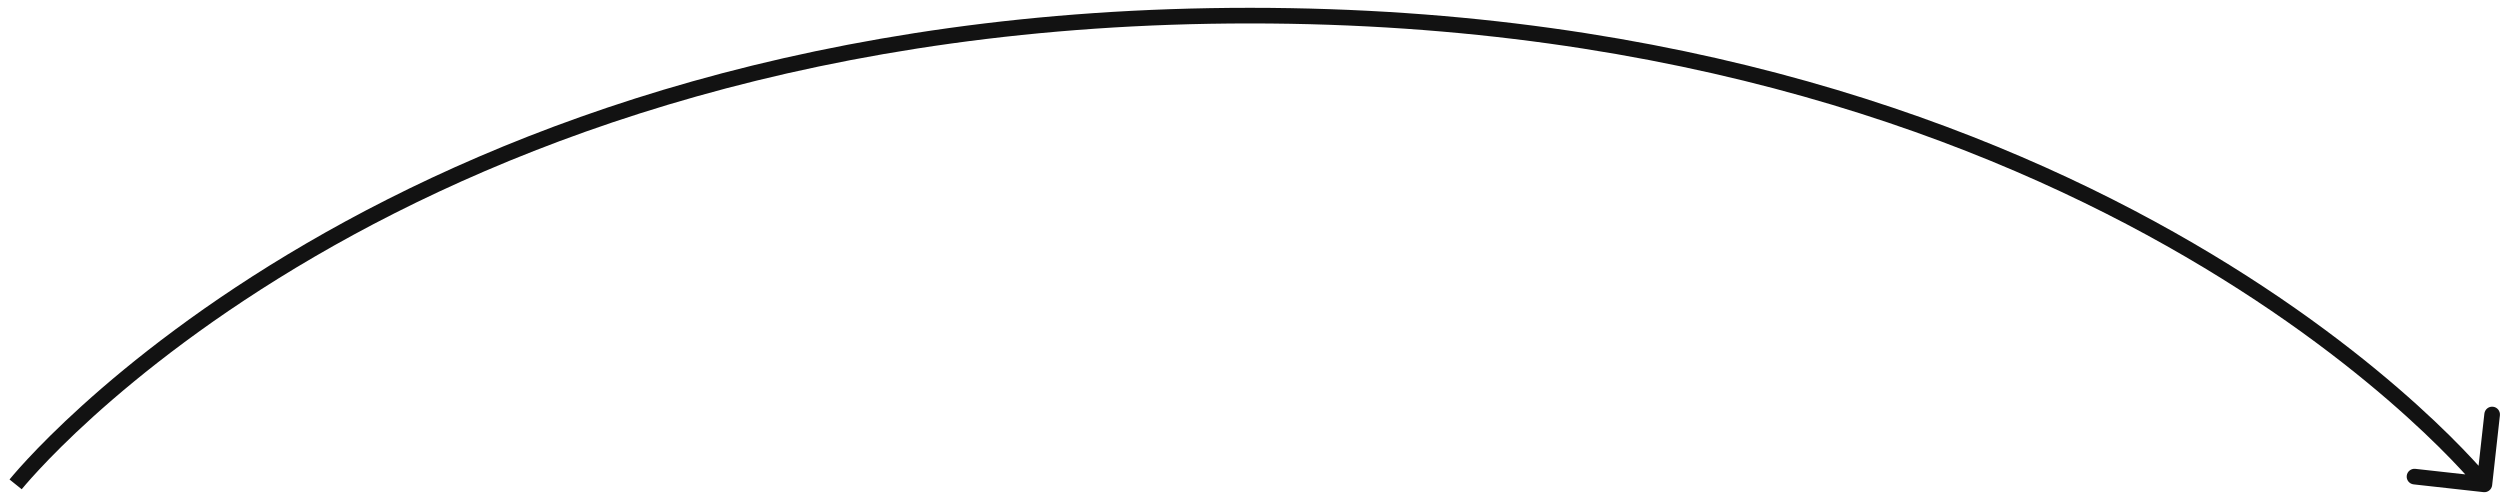 <svg width="160" height="32" viewBox="0 0 160 32" fill="none" xmlns="http://www.w3.org/2000/svg">
<path d="M158.945 31.497C159.219 31.527 159.466 31.33 159.497 31.055L159.994 26.583C160.024 26.308 159.827 26.061 159.552 26.031C159.278 26 159.031 26.198 159 26.472L158.558 30.448L154.583 30.006C154.308 29.976 154.061 30.173 154.031 30.448C154 30.722 154.198 30.97 154.472 31L158.945 31.497ZM1 31C1.39 31.312 1.39 31.312 1.39 31.312C1.39 31.312 1.391 31.312 1.391 31.312C1.391 31.311 1.392 31.31 1.393 31.309C1.396 31.305 1.4 31.301 1.405 31.294C1.416 31.281 1.433 31.26 1.455 31.233C1.501 31.179 1.569 31.097 1.662 30.989C1.847 30.774 2.127 30.457 2.505 30.052C3.259 29.241 4.401 28.079 5.945 26.683C9.032 23.891 13.723 20.163 20.127 16.432C32.932 8.973 52.596 1.5 80 1.5V0.5C52.404 0.5 32.568 8.027 19.623 15.568C13.152 19.337 8.406 23.109 5.274 25.942C3.708 27.358 2.545 28.54 1.773 29.37C1.386 29.785 1.097 30.112 0.904 30.337C0.807 30.449 0.735 30.536 0.686 30.595C0.661 30.624 0.643 30.647 0.63 30.663C0.624 30.67 0.619 30.676 0.615 30.68C0.614 30.683 0.612 30.684 0.611 30.685C0.611 30.686 0.61 30.687 0.61 30.687C0.61 30.687 0.61 30.688 1 31ZM80 1.5C107.404 1.5 127.068 8.973 139.873 16.432C146.277 20.163 150.968 23.891 154.055 26.683C155.599 28.079 156.741 29.241 157.495 30.052C157.873 30.457 158.153 30.774 158.338 30.989C158.431 31.097 158.499 31.179 158.545 31.233C158.567 31.26 158.584 31.281 158.595 31.294C158.6 31.301 158.604 31.305 158.607 31.309C158.608 31.31 158.609 31.311 158.609 31.312C158.609 31.312 158.61 31.312 158.61 31.312C158.61 31.312 158.61 31.312 159 31C159.39 30.688 159.39 30.687 159.39 30.687C159.39 30.687 159.389 30.686 159.389 30.685C159.388 30.684 159.386 30.683 159.385 30.68C159.381 30.676 159.376 30.67 159.37 30.663C159.357 30.647 159.339 30.624 159.314 30.595C159.265 30.536 159.193 30.449 159.096 30.337C158.903 30.112 158.614 29.785 158.227 29.37C157.455 28.54 156.292 27.358 154.726 25.942C151.594 23.109 146.848 19.337 140.377 15.568C127.432 8.027 107.596 0.5 80 0.5V1.5Z" fill="#121212"/>
</svg>
